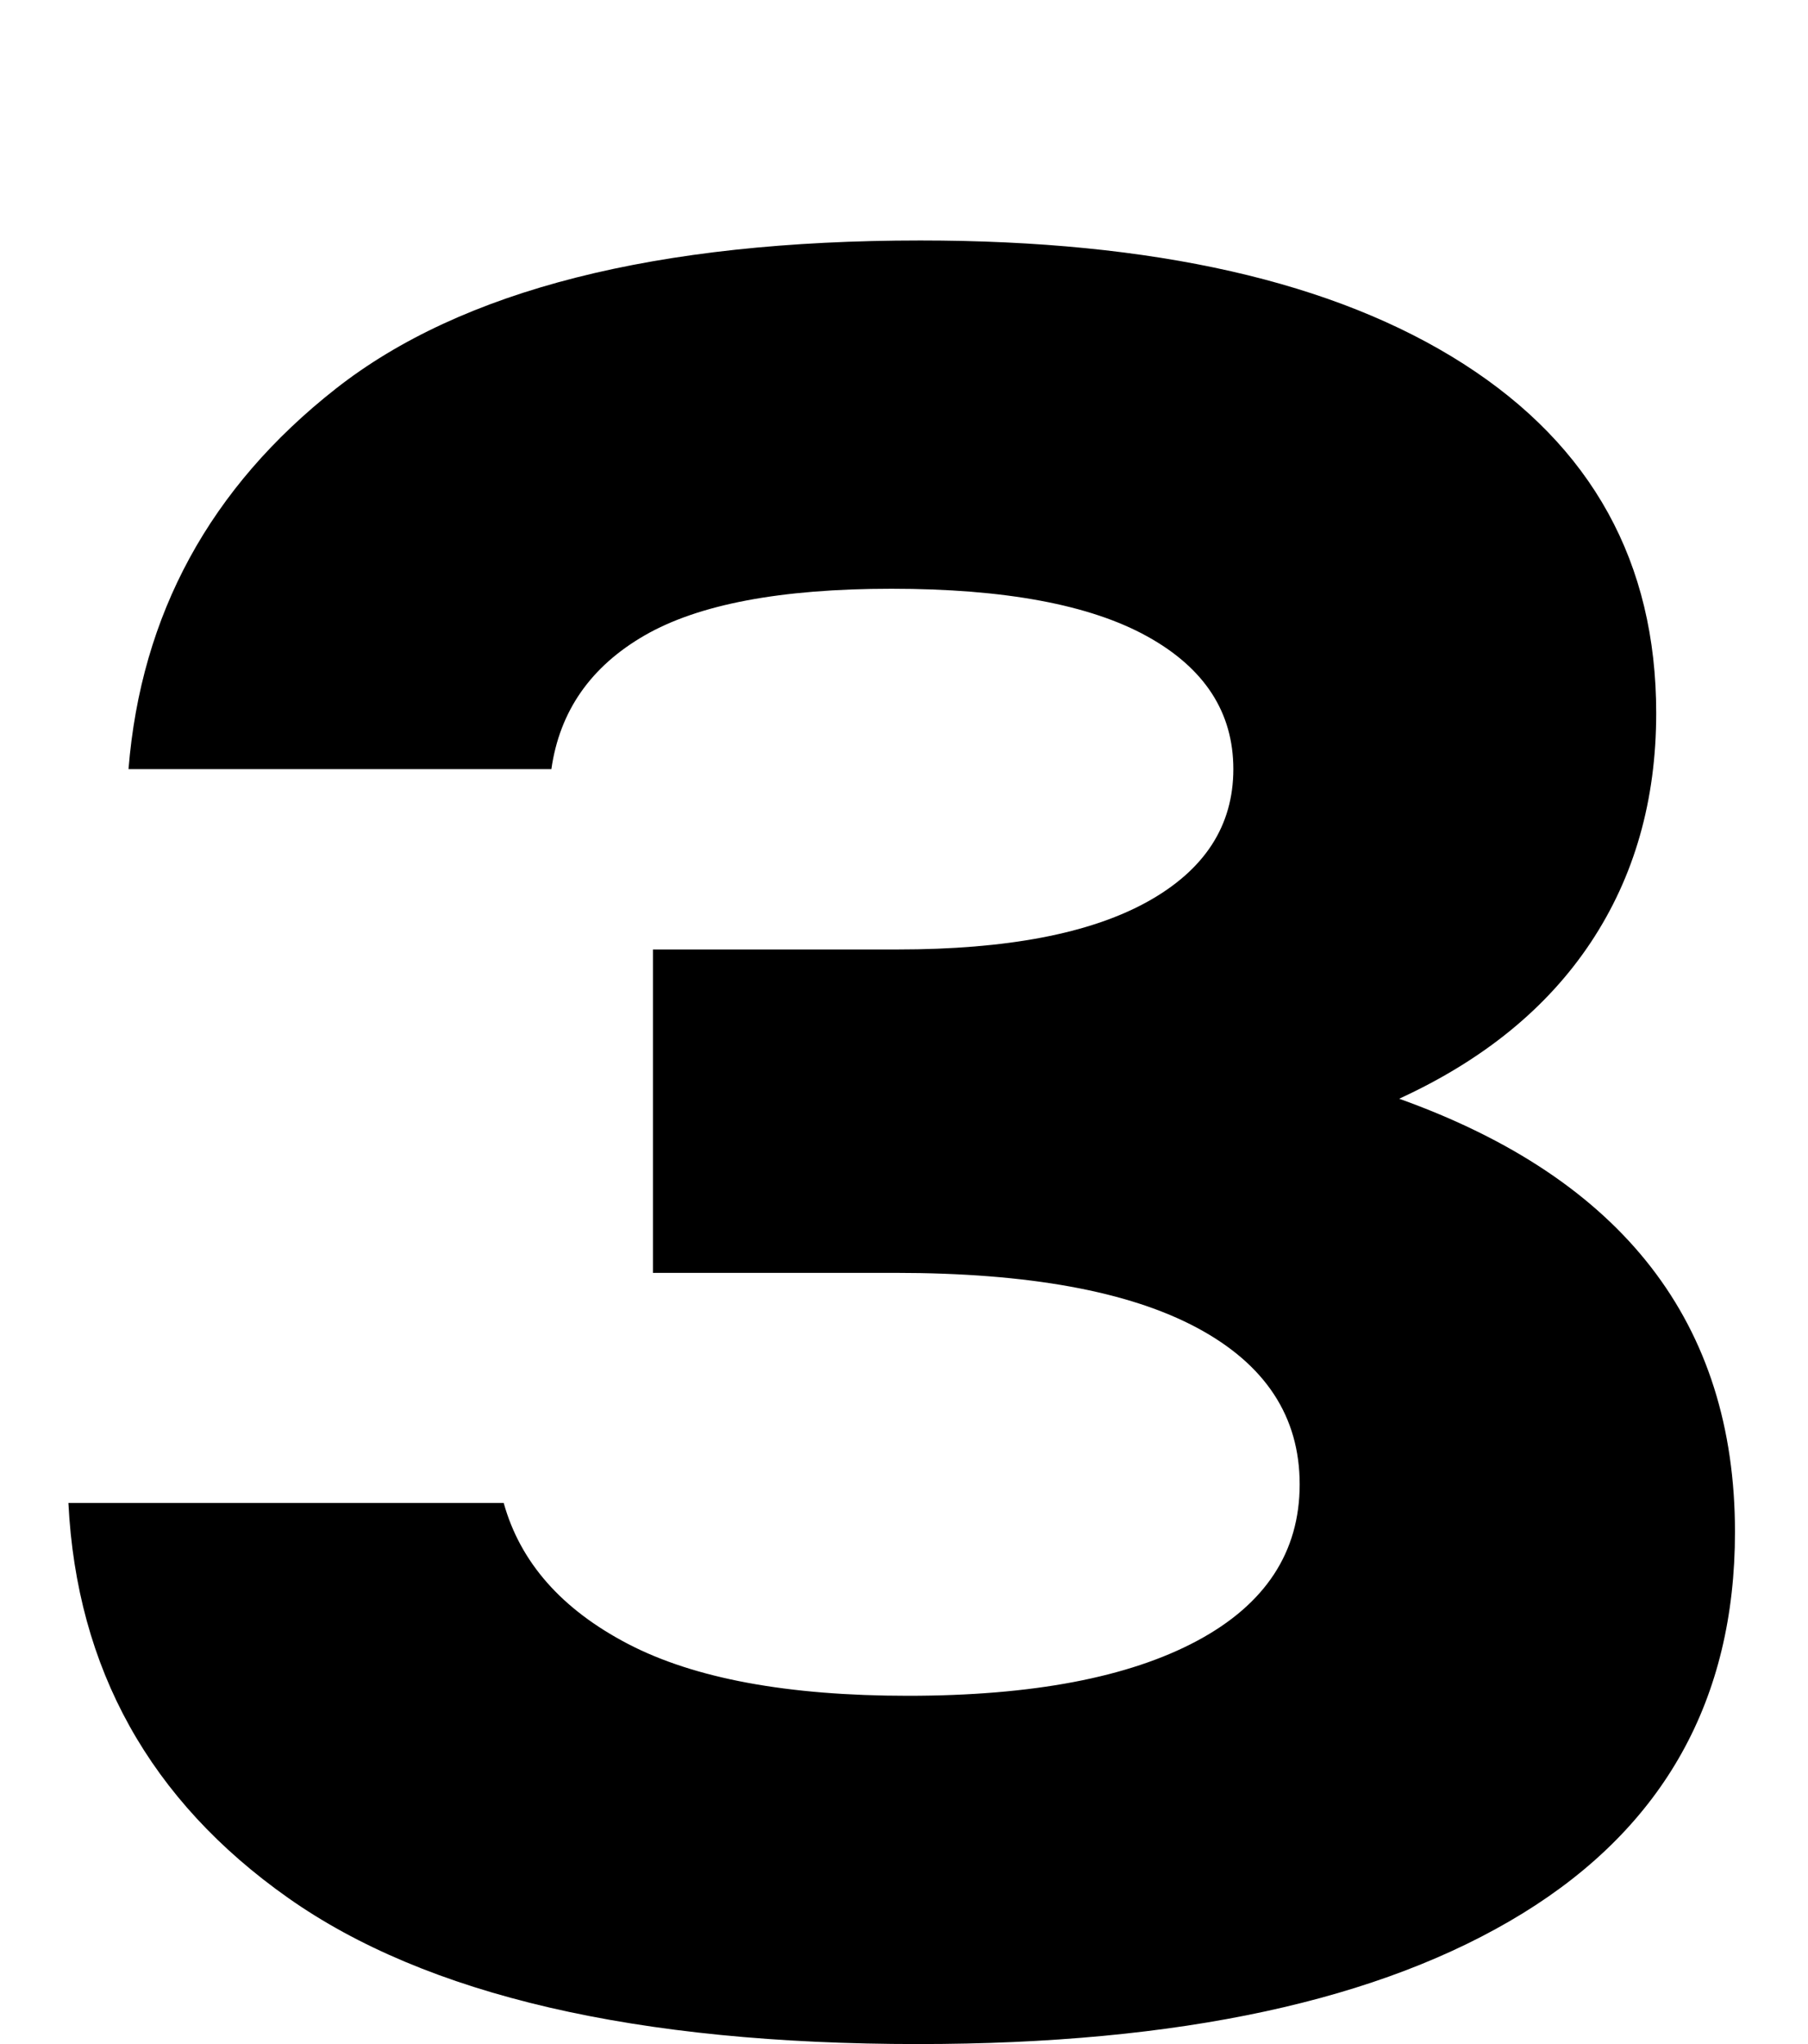 <?xml version="1.0" encoding="UTF-8" standalone="no"?>
<svg xmlns="http://www.w3.org/2000/svg" xmlns:serif="http://www.serif.com/" xmlns:xlink="http://www.w3.org/1999/xlink" height="130" style="fill-rule:evenodd;clip-rule:evenodd;stroke-linejoin:round;stroke-miterlimit:2;" version="1.1" viewBox="0 0 115.0 130.0" width="115" xml:space="preserve">
    <path d="M58.408,130C40.477,130 27.116,126.902 18.327,120.705C9.537,114.508 4.878,106.136 4.351,95.588L32.039,95.588C33.093,99.368 35.73,102.356 39.949,104.554C44.168,106.751 50.101,107.85 57.748,107.85C65.659,107.85 71.79,106.685 76.141,104.356C80.492,102.027 82.667,98.709 82.667,94.402C82.667,90.095 80.492,86.777 76.141,84.447C71.79,82.118 65.396,80.953 56.957,80.953L41.531,80.953L41.531,60.385L57.089,60.385C64.033,60.385 69.329,59.375 72.977,57.353C76.624,55.331 78.448,52.519 78.448,48.915C78.448,45.311 76.624,42.498 72.977,40.477C69.329,38.455 63.901,37.444 56.694,37.444C49.662,37.444 44.432,38.433 41.004,40.411C37.576,42.388 35.598,45.223 35.071,48.915L8.174,48.915C8.966,39.07 13.36,31.006 21.359,24.721C29.358,18.436 41.751,15.294 58.54,15.294C73.394,15.294 84.909,17.909 93.083,23.139C101.258,28.369 105.345,35.774 105.345,45.355C105.345,50.892 103.96,55.749 101.192,59.924C98.423,64.099 94.358,67.417 88.996,69.878C103.235,74.976 110.355,84.162 110.355,97.434C110.355,108.07 105.85,116.156 96.841,121.694C87.831,127.231 75.02,130 58.408,130Z" style="fill-rule:nonzero;"/>
</svg>
